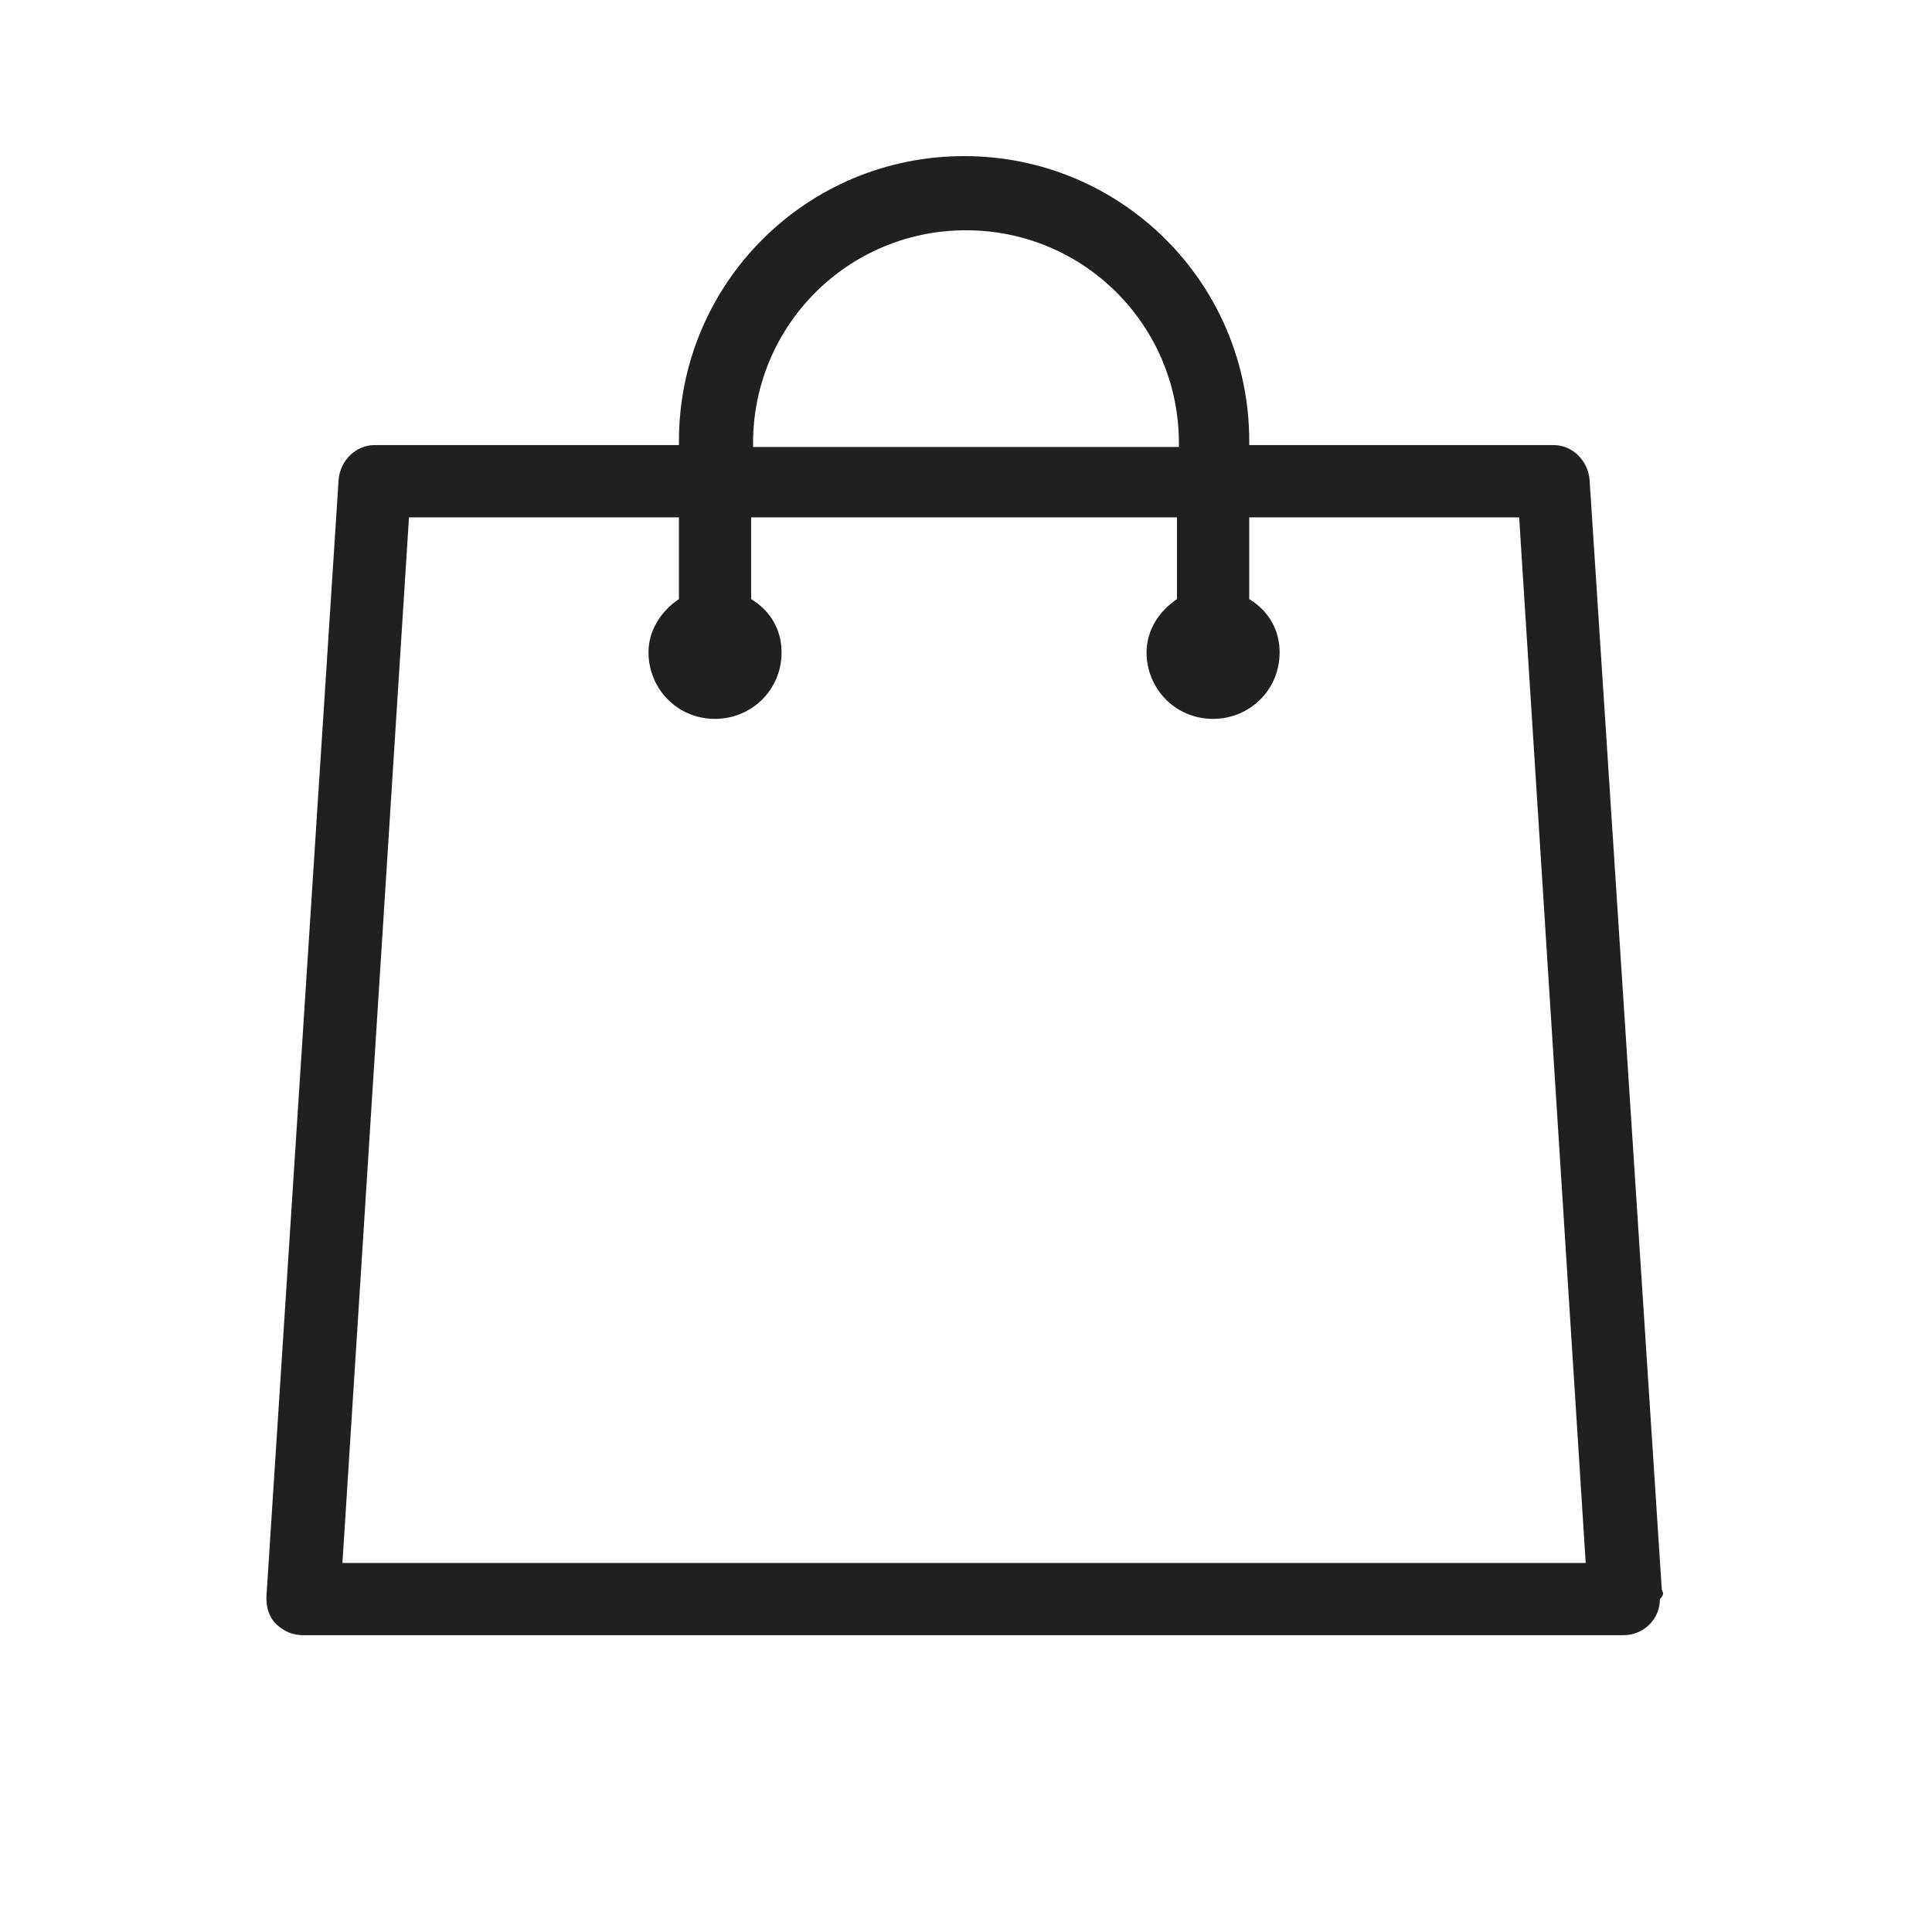 <?xml version="1.0" encoding="UTF-8"?>
<!-- The Best Svg Icon site in the world: iconSvg.co, Visit us! https://iconsvg.co -->
<svg width="800px" height="800px" version="1.1" viewBox="144 144 512 512" xmlns="http://www.w3.org/2000/svg">
 <path d="m584.39 565.25-19.145-294.23c-0.504-5.039-4.535-9.07-9.574-9.07h-80.609v-1.008c0-41.816-33.754-75.57-75.57-75.57s-75.57 33.754-75.57 75.57v1.008h-80.609c-5.039 0-9.07 4.031-9.574 9.07l-19.145 296.24c0 2.519 0.504 5.039 2.519 7.055 2.016 2.016 4.535 3.023 7.055 3.023h350.15c5.039 0 9.574-4.031 9.574-9.574 1.004-1.004 1.004-1.508 0.5-2.516zm-240.82-303.8c0-31.234 25.191-56.426 56.426-56.426s56.426 25.191 56.426 56.426v1.008h-112.85zm-108.82 296.75 17.633-277.09h71.539v21.664c-4.535 3.023-8.062 8.062-8.062 14.105 0 9.574 7.559 17.633 17.633 17.633 9.574 0 17.633-7.559 17.633-17.633 0-6.047-3.023-11.082-8.062-14.105v-21.664h112.85v21.664c-4.535 3.023-8.062 8.062-8.062 14.105 0 9.574 7.559 17.633 17.633 17.633 9.574 0 17.633-7.559 17.633-17.633 0-6.047-3.023-11.082-8.062-14.105v-21.664h71.539l17.633 277.09z" fill="#221f20" fill-rule="evenodd"/>
</svg>